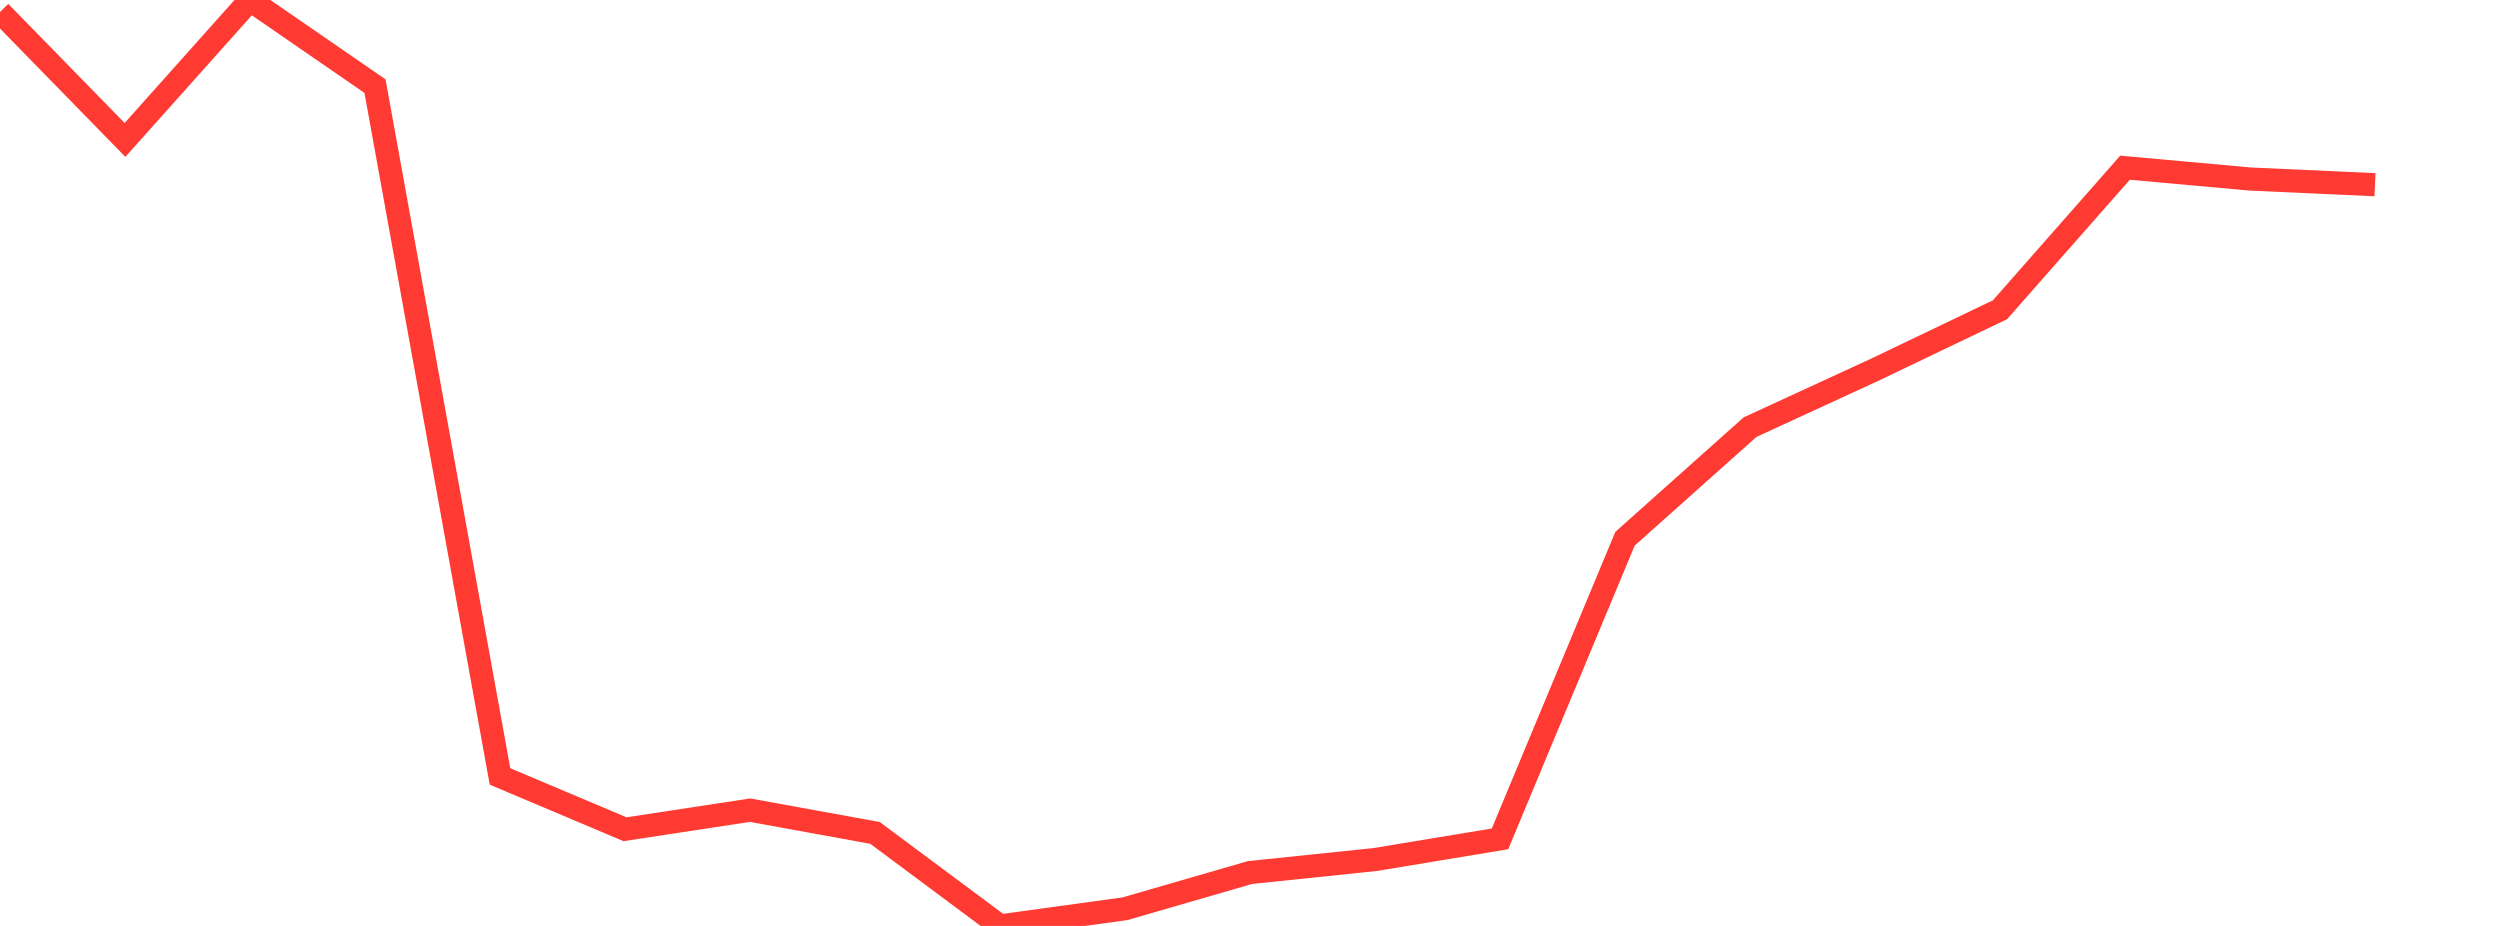 <?xml version="1.0" standalone="no"?>
<!DOCTYPE svg PUBLIC "-//W3C//DTD SVG 1.1//EN" "http://www.w3.org/Graphics/SVG/1.1/DTD/svg11.dtd">

<svg width="135" height="50" viewBox="0 0 135 50" preserveAspectRatio="none" 
  xmlns="http://www.w3.org/2000/svg"
  xmlns:xlink="http://www.w3.org/1999/xlink">


<polyline points="0.0, 0.647 6.75, 7.557 13.5, 0.0 20.25, 4.652 27.0, 41.928 33.75, 44.779 40.5, 43.749 47.25, 44.977 54.0, 50.0 60.75, 49.072 67.5, 47.117 74.25, 46.416 81.0, 45.299 87.75, 29.092 94.5, 23.067 101.25, 19.958 108.0, 16.726 114.75, 9.056 121.5, 9.667 128.25, 9.975" fill="none" stroke="#ff3a33" stroke-width="1.25"/>

</svg>